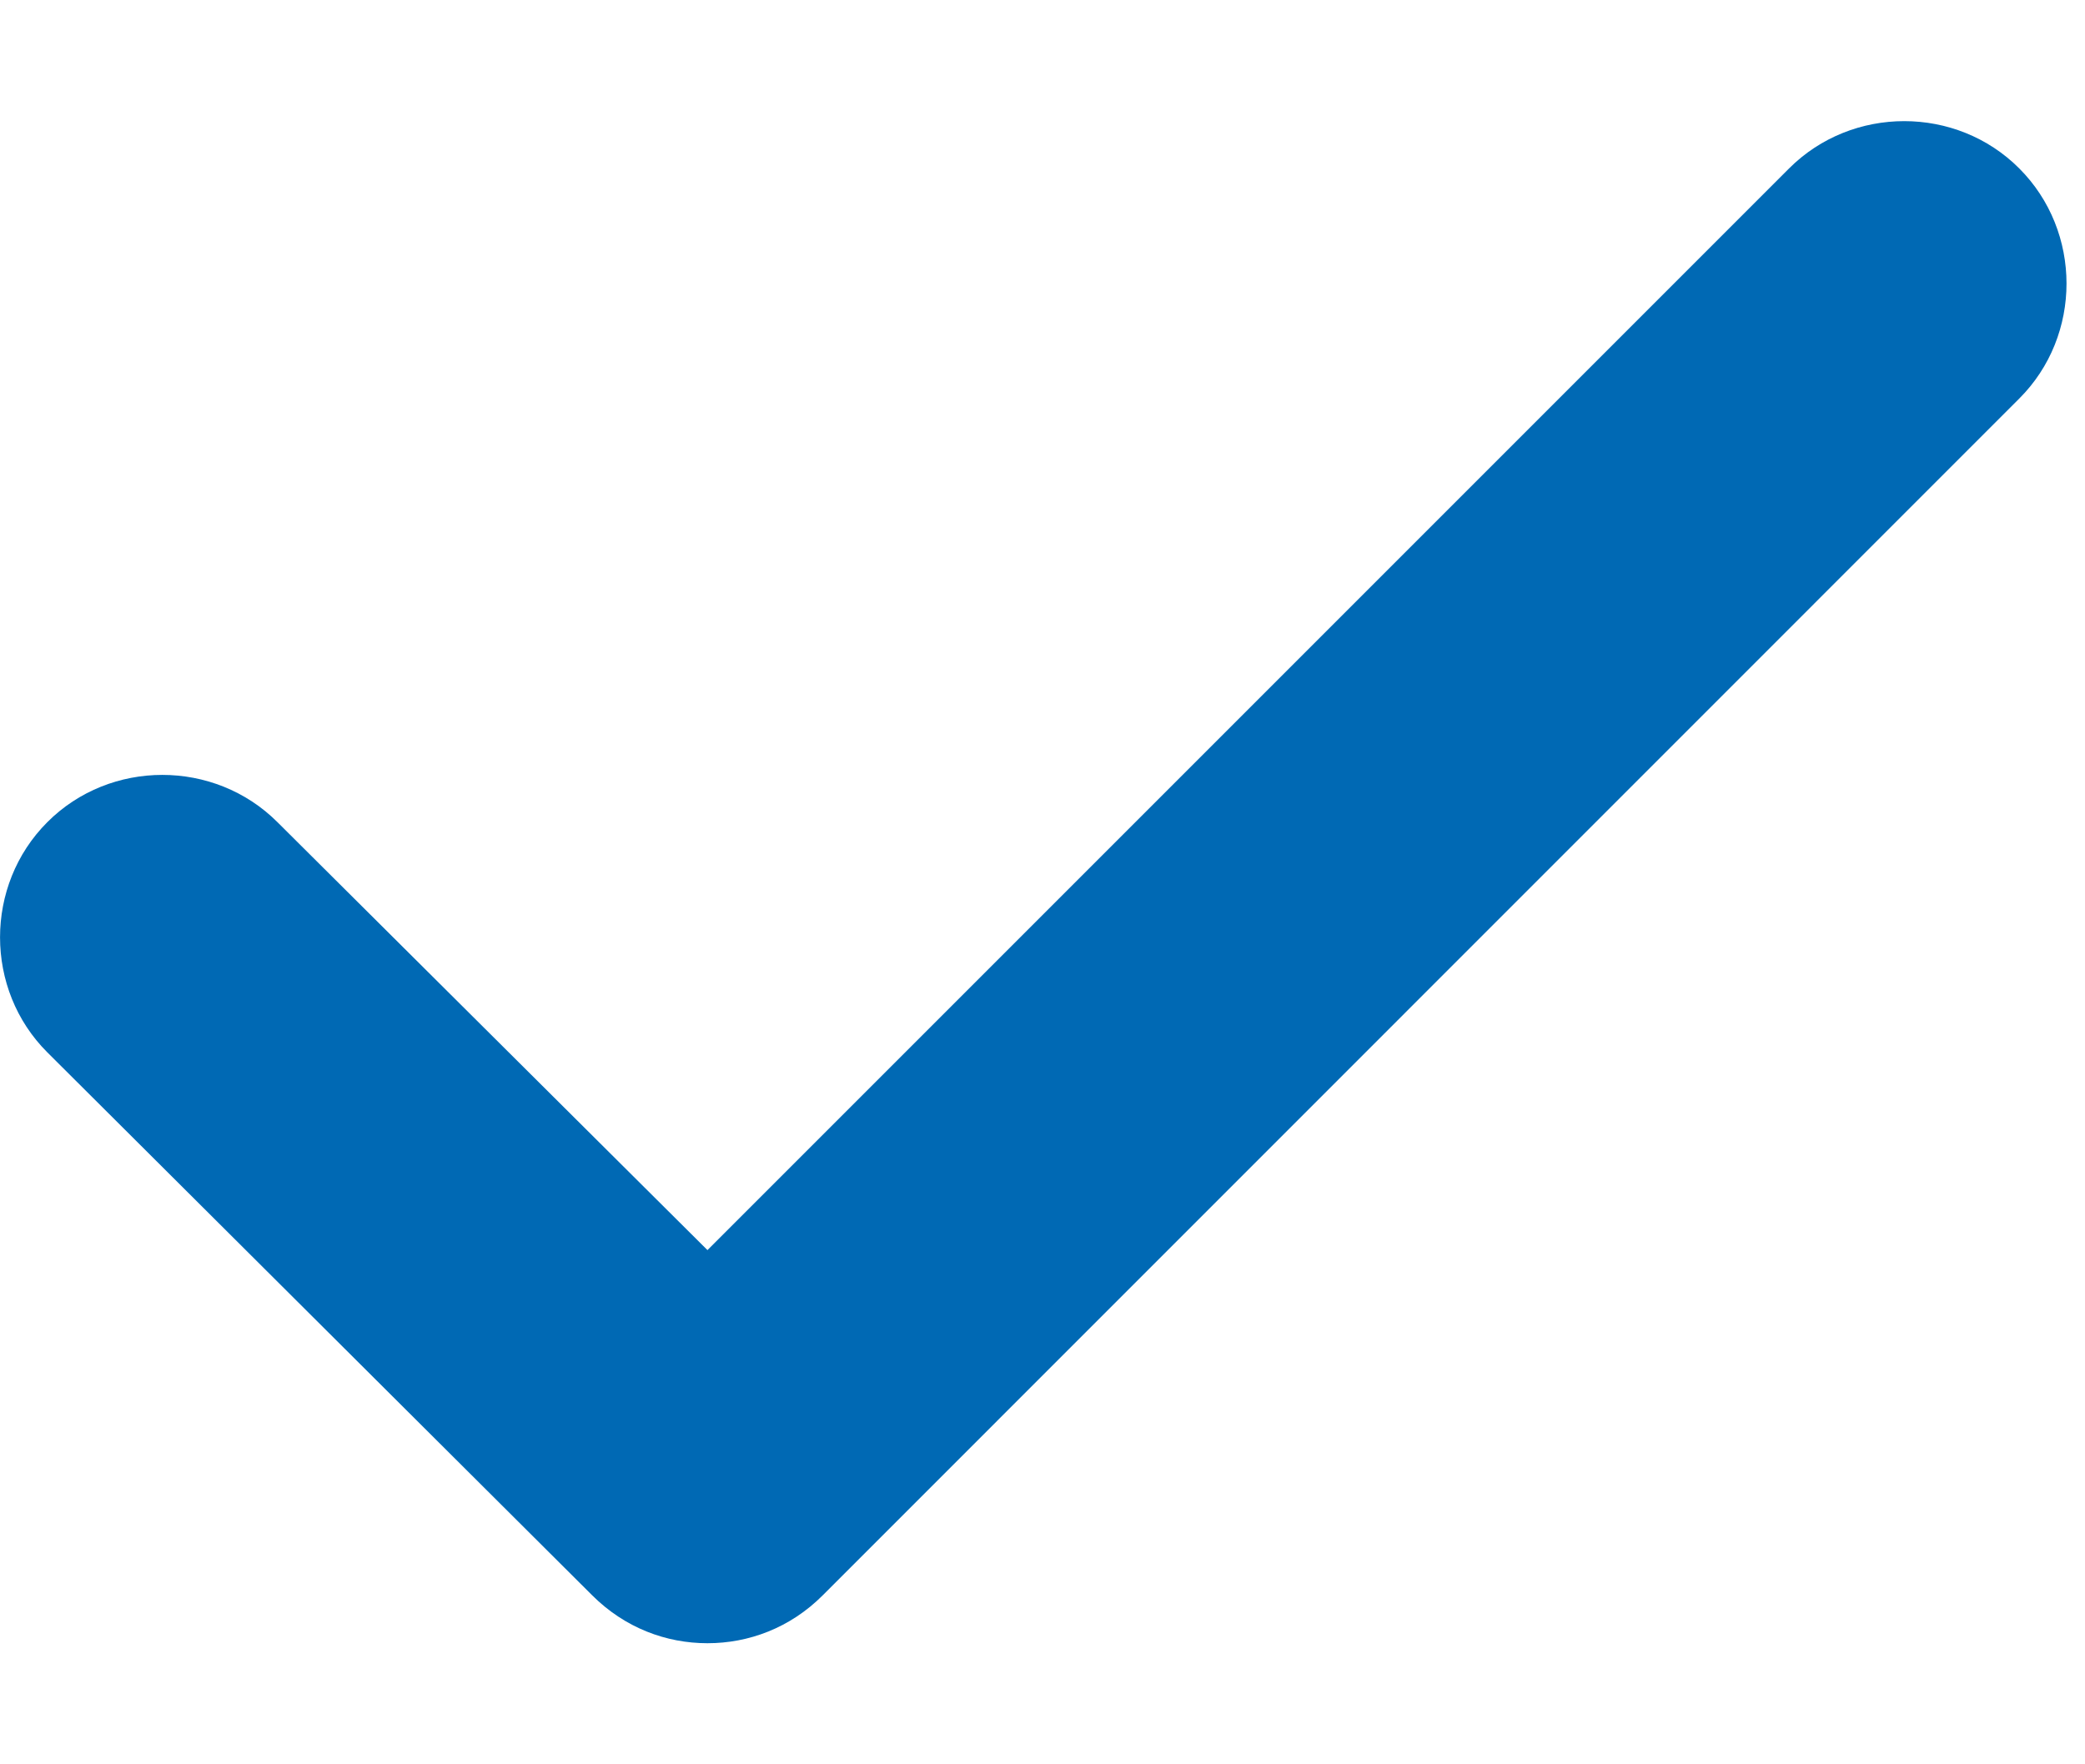 <svg width="13" height="11" viewBox="0 0 13 11" fill="none" xmlns="http://www.w3.org/2000/svg">
<path d="M4.411 10.245C4.154 10.245 3.897 10.15 3.693 9.947L0.295 6.561C-0.098 6.169 -0.098 5.519 0.295 5.126C0.687 4.733 1.337 4.733 1.73 5.126L4.411 7.794L11.155 1.05C11.548 0.657 12.198 0.657 12.59 1.05C12.983 1.443 12.983 2.093 12.59 2.485L5.129 9.947C4.926 10.15 4.668 10.245 4.411 10.245Z" fill="#0069B4"/>
</svg>
